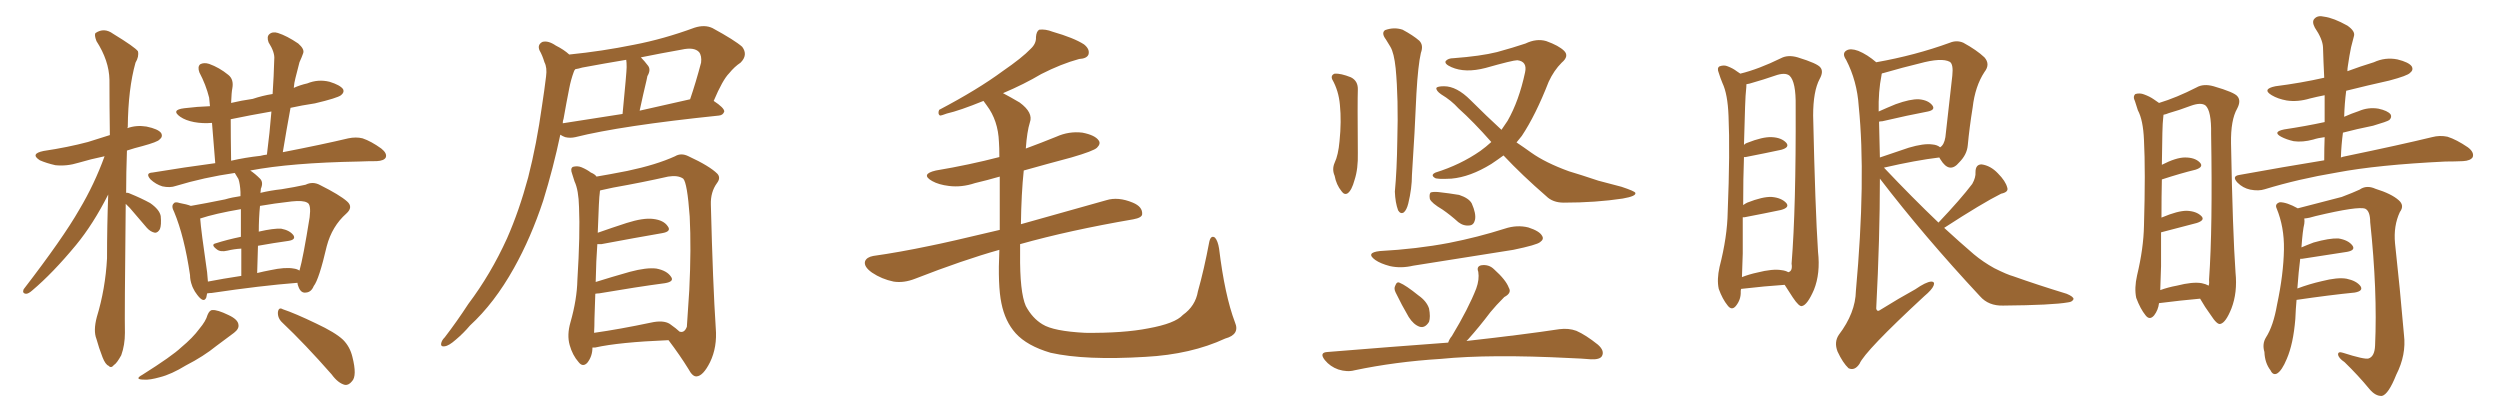 <svg xmlns="http://www.w3.org/2000/svg" xmlns:xlink="http://www.w3.org/1999/xlink" width="900" height="150"><path fill="#996633" padding="10" d="M45.26 73.39L45.26 73.39Q44.82 114.11 44.97 119.82L44.97 119.82Q44.97 124.22 43.65 127.88L43.65 127.88Q42.04 130.81 41.02 131.40L41.02 131.40Q39.99 132.71 39.11 131.69L39.11 131.69Q37.94 131.25 36.91 128.61L36.91 128.61Q35.60 125.24 34.72 122.02L34.72 122.02Q33.54 119.09 34.86 114.11L34.86 114.11Q37.94 104.00 38.53 93.02L38.53 93.02Q38.53 81.15 38.96 70.02L38.96 70.02Q33.54 80.71 27.39 88.18L27.39 88.18Q19.04 98.29 11.57 104.59L11.57 104.59Q10.25 105.76 9.38 105.76L9.38 105.76Q7.91 105.62 8.50 104.15L8.50 104.15Q22.71 85.69 28.56 75.44L28.56 75.44Q33.98 66.36 37.65 56.25L37.65 56.25Q32.67 57.28 28.27 58.59L28.27 58.59Q24.02 59.91 19.92 59.47L19.92 59.47Q16.70 58.74 14.36 57.71L14.36 57.71Q10.69 55.37 15.67 54.35L15.67 54.35Q24.46 53.03 31.64 51.12L31.64 51.12Q35.45 49.95 39.55 48.63L39.55 48.63Q39.40 38.09 39.40 28.71L39.40 28.71Q39.26 21.83 34.72 14.79L34.72 14.79Q33.84 12.45 34.42 11.87L34.42 11.87Q37.50 9.81 40.72 12.16L40.72 12.16Q48.63 16.99 49.66 18.46L49.66 18.46Q50.10 20.36 48.78 22.56L48.78 22.56Q46.14 31.93 46.00 45.70L46.00 45.70Q45.85 46.00 45.85 46.14L45.85 46.14Q49.07 44.97 52.73 45.56L52.73 45.56Q56.98 46.44 58.01 47.90L58.01 47.90Q58.74 49.22 57.42 50.24L57.42 50.24Q56.69 51.12 51.27 52.59L51.27 52.59Q48.34 53.32 45.70 54.20L45.70 54.20Q45.41 62.26 45.41 69.43L45.41 69.43Q46.00 69.29 46.88 69.73L46.88 69.73Q50.83 71.34 54.05 73.10L54.05 73.10Q57.42 75.44 57.86 77.78L57.86 77.78Q58.15 81.01 57.57 82.47L57.57 82.47Q56.84 83.79 55.81 83.79L55.81 83.79Q54.20 83.50 52.88 82.03L52.88 82.03Q49.51 78.08 46.73 74.85L46.73 74.85Q45.85 73.97 45.26 73.39ZM69.14 102.83L69.14 102.83Q68.41 100.93 68.41 99.02L68.41 99.02Q66.36 85.11 62.70 76.32L62.70 76.32Q61.52 74.12 62.55 73.24L62.55 73.24Q62.99 72.51 64.75 73.10L64.75 73.10Q67.24 73.54 68.70 74.12L68.70 74.12Q73.83 73.24 81.01 71.78L81.01 71.78Q83.50 71.04 86.57 70.61L86.57 70.61Q86.57 69.58 86.57 69.14L86.57 69.14Q86.43 66.21 85.84 64.45L85.84 64.45Q85.11 63.28 84.52 62.26L84.52 62.26Q73.39 63.87 63.28 66.94L63.28 66.94Q61.23 67.68 58.45 67.09L58.45 67.09Q56.10 66.36 54.20 64.60L54.20 64.60Q52.15 62.26 54.93 62.11L54.93 62.11Q66.36 60.21 77.49 58.74L77.49 58.74Q76.76 49.66 76.32 44.24L76.32 44.24Q72.95 44.53 69.87 43.95L69.87 43.95Q66.80 43.36 64.89 42.04L64.89 42.04Q61.38 39.55 66.36 38.96L66.36 38.96Q71.04 38.38 75.59 38.23L75.59 38.23Q75.44 36.18 75.29 35.16L75.29 35.16Q74.12 30.47 71.78 26.07L71.78 26.07Q71.04 24.02 72.07 23.14L72.07 23.14Q73.39 22.41 75.29 23.00L75.29 23.00Q78.96 24.32 82.18 26.95L82.18 26.95Q84.23 28.56 83.64 31.79L83.64 31.79Q83.35 33.11 83.20 37.06L83.20 37.06Q86.87 36.18 90.97 35.60L90.97 35.60Q94.48 34.42 98.14 33.84L98.14 33.84Q98.58 27.25 98.73 21.39L98.73 21.39Q99.02 18.90 96.68 15.23L96.68 15.23Q95.95 13.18 96.97 12.30L96.97 12.30Q98.14 11.28 100.05 11.87L100.05 11.87Q103.27 12.89 107.37 15.67L107.37 15.67Q109.72 17.72 109.13 19.19L109.13 19.19Q108.69 20.51 107.81 22.41L107.81 22.41Q107.23 24.90 106.35 28.13L106.35 28.13Q105.91 29.74 105.76 31.64L105.76 31.64Q107.96 30.62 110.60 30.03L110.60 30.03Q114.55 28.42 118.65 29.44L118.65 29.44Q122.46 30.62 123.49 32.08L123.49 32.08Q124.07 33.25 122.75 34.28L122.75 34.28Q121.44 35.30 113.38 37.21L113.38 37.21Q108.54 37.94 104.59 38.82L104.59 38.82Q103.13 46.73 101.81 54.79L101.81 54.79Q116.16 52.00 125.39 49.80L125.39 49.80Q128.17 49.22 130.52 49.80L130.52 49.80Q133.59 50.83 137.26 53.47L137.26 53.47Q139.45 55.22 138.87 56.69L138.87 56.69Q138.28 57.86 135.64 58.01L135.64 58.01Q132.42 58.01 129.20 58.15L129.20 58.15Q104.74 58.59 90.09 61.38L90.09 61.38Q91.85 62.55 93.60 64.31L93.60 64.31Q94.92 65.63 93.90 67.97L93.90 67.97Q93.90 68.55 93.75 69.43L93.75 69.43Q97.41 68.55 101.37 68.12L101.37 68.12Q106.05 67.38 110.01 66.50L110.01 66.50Q112.65 65.19 115.28 66.65L115.28 66.65Q122.31 70.17 124.95 72.51L124.95 72.51Q127.29 74.56 124.66 76.90L124.66 76.90Q119.53 81.45 117.63 88.62L117.63 88.62Q114.84 100.63 112.94 102.98L112.94 102.98Q112.06 105.18 110.16 105.32L110.16 105.32Q108.40 105.62 107.52 103.42L107.52 103.42Q107.08 102.39 107.08 101.81L107.08 101.81Q93.90 102.83 76.17 105.47L76.17 105.47Q75.44 105.47 74.56 105.62L74.56 105.62Q74.41 106.49 74.27 107.08L74.27 107.08Q73.39 109.28 71.04 106.20L71.04 106.20Q70.02 104.88 69.58 103.86L69.58 103.86Q69.14 102.98 69.14 102.83ZM105.76 96.68L105.76 96.68Q106.93 96.83 107.81 97.41L107.81 97.41Q109.13 92.87 111.47 78.22L111.47 78.22Q112.06 73.54 110.60 72.95L110.60 72.95Q109.13 72.07 105.03 72.51L105.03 72.51Q98.58 73.24 93.60 74.12L93.60 74.12Q93.16 78.52 93.16 83.50L93.16 83.50Q93.16 83.35 93.31 83.35L93.31 83.35Q98.44 82.18 101.22 82.32L101.22 82.32Q104.30 82.91 105.62 84.67L105.62 84.67Q106.64 86.28 103.86 86.72L103.86 86.72Q98.58 87.45 92.87 88.48L92.87 88.48Q92.72 93.02 92.58 98.29L92.58 98.29Q94.92 97.71 97.27 97.27L97.27 97.27Q102.69 96.09 105.76 96.68ZM74.85 101.37L74.85 101.37Q80.13 100.34 86.87 99.32L86.87 99.32Q86.87 93.60 86.87 89.50L86.87 89.50Q84.23 89.65 81.88 90.23L81.88 90.23Q79.39 90.82 78.08 89.79L78.08 89.79Q75.73 88.04 77.64 87.60L77.64 87.60Q81.74 86.28 86.72 85.25L86.72 85.25Q86.72 78.96 86.72 75.29L86.72 75.29Q77.34 76.90 72.07 78.66L72.07 78.66Q72.36 82.91 74.56 98.00L74.56 98.00Q74.71 99.90 74.85 101.37ZM93.75 56.10L93.75 56.10Q94.78 55.81 96.09 55.66L96.09 55.66Q97.12 47.61 97.71 40.14L97.71 40.14Q90.09 41.46 83.06 42.92L83.06 42.92Q83.06 48.93 83.20 57.86L83.20 57.86Q88.33 56.69 93.75 56.10ZM74.71 113.38L74.71 113.38Q75.44 111.62 76.46 111.62L76.46 111.62Q78.22 111.47 82.18 113.38L82.18 113.38Q85.69 114.99 85.84 116.89L85.84 116.89Q86.13 118.36 84.23 119.82L84.23 119.82Q82.32 121.29 77.93 124.51L77.93 124.51Q73.24 128.32 66.94 131.54L66.94 131.54Q61.67 134.77 57.57 135.79L57.57 135.79Q53.91 136.82 52.00 136.67L52.00 136.67Q48.05 136.67 51.27 134.91L51.27 134.91Q61.96 128.17 65.19 125.10L65.19 125.10Q69.43 121.58 71.78 118.36L71.78 118.36Q74.12 115.58 74.71 113.38ZM101.66 116.16L101.66 116.16L101.66 116.16Q99.90 114.55 100.05 112.35L100.05 112.35Q100.34 110.45 101.81 111.33L101.81 111.33Q106.20 112.79 113.82 116.46L113.82 116.46Q120.70 119.68 123.49 122.31L123.49 122.31Q125.98 124.80 126.86 128.47L126.86 128.47Q128.61 135.35 126.71 137.26L126.71 137.26Q125.54 138.72 124.22 138.57L124.22 138.57Q121.73 137.99 119.38 134.77L119.38 134.77Q109.72 123.78 101.66 116.16ZM204.93 19.63L204.93 19.63Q216.65 18.46 228.22 16.11L228.22 16.11Q238.92 14.06 250.05 9.96L250.05 9.96Q253.71 8.79 256.49 10.11L256.49 10.11Q264.55 14.50 267.19 16.85L267.19 16.85Q269.38 19.78 266.60 22.56L266.60 22.56Q264.40 24.02 262.50 26.37L262.50 26.37Q260.16 28.71 256.93 36.33L256.93 36.33Q260.74 38.82 260.74 40.14L260.74 40.14Q260.30 41.46 258.84 41.60L258.84 41.60Q223.54 45.26 207.13 49.37L207.13 49.37Q205.22 49.80 203.47 49.37L203.47 49.37Q202.59 49.07 201.71 48.49L201.71 48.49Q199.22 60.35 195.56 72.22L195.56 72.22Q191.16 85.55 185.01 96.53L185.01 96.53Q177.98 109.13 169.19 117.19L169.19 117.19Q166.85 119.97 164.06 122.31L164.06 122.31Q161.57 124.51 160.11 124.66L160.11 124.66Q158.35 124.95 158.94 123.19L158.94 123.19Q159.23 122.31 160.11 121.44L160.11 121.44Q164.50 115.72 168.60 109.42L168.60 109.42Q176.66 98.73 182.52 85.84L182.52 85.84Q186.91 75.88 190.14 63.87L190.14 63.87Q193.21 51.86 195.12 38.09L195.12 38.09Q196.00 32.37 196.58 27.54L196.58 27.54Q197.02 24.32 196.00 22.41L196.00 22.41Q195.26 19.92 194.24 18.16L194.24 18.16Q193.36 16.11 195.26 15.09L195.26 15.09Q197.31 14.50 200.10 16.41L200.10 16.41Q203.03 17.87 204.93 19.63ZM202.88 42.77L202.88 42.77Q202.59 43.51 202.59 44.38L202.59 44.38Q212.26 42.92 224.12 41.02L224.12 41.02Q225.59 25.93 225.59 24.17L225.59 24.17Q225.59 22.41 225.44 21.53L225.44 21.53Q217.53 22.85 209.62 24.32L209.62 24.32Q208.15 24.76 207.13 24.90L207.13 24.90Q206.69 25.34 206.54 25.93L206.54 25.93Q205.52 28.71 204.93 31.79L204.93 31.79Q203.91 36.91 202.88 42.77ZM230.27 39.84L230.27 39.84Q238.77 37.94 248.44 35.74L248.44 35.74Q250.49 29.74 252.39 22.56L252.39 22.56Q252.69 20.07 251.66 18.75L251.66 18.75Q249.90 16.85 245.36 17.87L245.36 17.87Q237.89 19.19 230.71 20.65L230.71 20.65Q232.03 21.97 233.35 23.73L233.35 23.73Q234.38 25.20 233.06 27.39L233.06 27.39Q232.91 27.98 232.76 28.86L232.76 28.86Q231.59 33.69 230.27 39.84ZM213.28 125.10L213.28 125.10Q213.28 128.32 211.38 130.66L211.38 130.66Q209.77 132.28 208.30 130.37L208.30 130.37Q206.10 127.88 205.08 124.22L205.08 124.22Q204.05 120.56 205.37 116.02L205.37 116.02Q207.71 107.81 207.86 100.78L207.86 100.78Q208.89 84.23 208.45 74.56L208.45 74.56Q208.30 68.41 206.84 65.33L206.84 65.33Q206.40 64.01 205.96 62.55L205.96 62.55Q205.22 60.64 206.25 60.06L206.25 60.06Q207.86 59.62 209.33 60.21L209.33 60.21Q211.38 61.08 212.70 62.11L212.70 62.11Q214.16 62.70 214.75 63.57L214.75 63.57Q219.14 62.84 225.88 61.52L225.88 61.52Q236.28 59.33 243.02 56.25L243.02 56.25Q245.21 54.93 247.85 56.25L247.85 56.25Q255.47 59.77 258.25 62.55L258.25 62.55Q259.57 64.01 258.11 65.92L258.11 65.92Q255.76 69.14 255.91 73.68L255.91 73.68Q256.64 102.54 257.67 118.07L257.67 118.07Q258.25 124.95 255.62 130.37L255.62 130.37Q253.13 135.35 250.78 135.50L250.78 135.50Q249.32 135.64 247.85 132.86L247.85 132.86Q244.78 127.88 240.67 122.46L240.67 122.46Q222.80 123.19 214.31 125.10L214.31 125.10Q213.72 125.10 213.28 125.10ZM241.11 116.60L241.11 116.60L241.11 116.60Q243.60 118.36 244.63 119.38L244.63 119.38Q246.39 119.97 247.27 117.63L247.27 117.63Q247.56 113.82 248.14 104.44L248.14 104.44Q248.88 89.36 248.29 77.93L248.29 77.93Q247.41 65.77 245.95 64.31L245.95 64.31Q244.04 62.99 240.53 63.57L240.53 63.57Q231.45 65.63 220.75 67.53L220.75 67.53Q217.97 68.12 216.06 68.55L216.06 68.55Q215.92 68.85 215.92 69.43L215.92 69.43Q215.63 70.90 215.19 83.79L215.19 83.79Q220.17 82.03 225.59 80.27L225.59 80.27Q231.59 78.37 235.11 78.81L235.11 78.81Q238.92 79.25 240.38 81.45L240.38 81.45Q241.85 83.35 238.33 83.94L238.33 83.94Q228.96 85.55 216.50 87.89L216.50 87.89Q215.63 87.89 215.04 87.89L215.04 87.89Q214.60 93.60 214.45 101.51L214.45 101.51Q220.02 99.76 226.76 97.85L226.76 97.85Q232.76 96.24 236.28 96.68L236.28 96.68Q240.09 97.41 241.55 99.61L241.55 99.61Q242.87 101.37 239.36 101.95L239.36 101.95Q229.39 103.27 215.63 105.62L215.63 105.62Q214.89 105.62 214.31 105.76L214.31 105.76Q214.16 109.86 214.01 114.70L214.01 114.70Q214.01 117.48 213.87 119.82L213.87 119.82Q223.10 118.51 234.23 116.16L234.23 116.16Q238.77 115.14 241.11 116.60ZM444.58 116.02L444.58 116.02L444.58 116.02Q446.48 120.41 441.06 121.88L441.06 121.88Q428.76 127.59 412.35 128.47L412.35 128.47Q390.67 129.79 378.22 127.00L378.22 127.00Q369.73 124.51 365.63 119.97L365.63 119.97Q361.82 115.72 360.50 109.13L360.50 109.13Q359.18 102.83 359.77 89.94L359.77 89.94Q346.73 93.60 329.44 100.34L329.44 100.34Q325.34 101.95 321.68 101.37L321.68 101.37Q317.43 100.49 313.92 98.14L313.92 98.14Q310.84 95.95 311.43 94.04L311.43 94.04Q312.01 92.58 314.36 92.14L314.36 92.14Q323.73 90.82 334.86 88.48L334.86 88.48Q340.87 87.30 359.91 82.76L359.91 82.76Q359.91 71.19 359.91 63.57L359.91 63.57Q355.37 64.89 350.98 65.92L350.98 65.92Q346.14 67.53 341.60 66.94L341.60 66.94Q337.94 66.50 335.60 65.19L335.60 65.19Q331.20 62.70 336.91 61.38L336.91 61.38Q349.07 59.33 359.77 56.54L359.77 56.54Q359.77 53.03 359.62 51.12L359.62 51.12Q359.33 43.36 355.22 37.94L355.22 37.94Q354.49 36.91 354.05 36.33L354.05 36.33Q345.41 39.84 340.87 40.87L340.87 40.87Q338.96 41.60 338.38 41.60L338.38 41.60Q337.50 41.02 338.09 39.55L338.09 39.55Q352.00 32.23 360.94 25.63L360.94 25.63Q367.97 20.80 371.04 17.58L371.04 17.58Q373.10 15.67 372.95 13.33L372.95 13.33Q373.10 11.28 374.12 10.69L374.12 10.69Q376.32 10.40 378.96 11.43L378.96 11.43Q386.57 13.62 390.23 15.97L390.23 15.97Q392.43 17.72 391.85 19.63L391.85 19.63Q391.26 21.09 388.48 21.24L388.48 21.24Q382.03 23.00 374.85 26.66L374.85 26.66Q368.70 30.32 361.08 33.54L361.08 33.54Q363.87 35.01 367.09 36.91L367.09 36.91Q372.07 40.58 370.75 44.09L370.75 44.09Q369.73 47.31 369.29 53.47L369.29 53.47Q374.85 51.42 380.27 49.22L380.27 49.22Q384.81 47.17 389.65 47.75L389.65 47.75Q394.19 48.63 395.51 50.54L395.51 50.54Q396.39 51.71 394.92 53.17L394.92 53.17Q393.75 54.35 385.69 56.69L385.69 56.69Q376.90 59.03 368.55 61.38L368.55 61.38Q367.68 69.58 367.53 80.71L367.53 80.71Q380.57 77.05 398.29 72.07L398.29 72.07Q402.54 70.75 407.81 72.95L407.81 72.95Q411.33 74.41 411.18 77.05L411.18 77.05Q411.18 78.37 407.96 78.96L407.96 78.96Q384.96 82.91 367.24 87.89L367.24 87.89Q367.24 89.50 367.24 91.26L367.24 91.26Q367.09 105.18 369.29 110.16L369.29 110.16Q371.63 114.55 375.29 116.75L375.29 116.75Q379.25 119.24 390.67 119.82L390.67 119.82Q404.44 119.97 413.38 118.21L413.38 118.21Q423.05 116.46 425.83 113.38L425.83 113.38Q430.37 110.16 431.25 104.88L431.25 104.88Q433.45 97.12 435.35 87.01L435.35 87.01Q435.94 84.52 437.40 85.55L437.40 85.55Q438.43 86.72 438.87 89.50L438.87 89.50Q440.92 106.35 444.58 116.02ZM479.59 28.56L479.59 28.56Q479.00 27.10 480.47 26.51L480.47 26.51Q482.67 26.37 486.33 27.83L486.33 27.83Q488.96 29.15 488.82 32.37L488.82 32.37Q488.67 36.47 488.82 55.08L488.82 55.08Q488.96 60.79 487.65 64.75L487.65 64.75Q486.62 68.55 485.16 69.58L485.16 69.58Q483.98 70.31 482.96 68.85L482.96 68.85Q481.05 66.50 480.47 63.28L480.47 63.28Q479.44 60.94 480.47 58.59L480.47 58.59Q481.79 55.81 482.23 50.83L482.23 50.83Q482.96 43.65 482.37 37.79L482.37 37.79Q481.93 32.67 479.59 28.56ZM498.93 14.21L498.93 14.21Q497.17 11.87 498.63 10.84L498.63 10.84Q501.86 9.67 504.93 10.69L504.93 10.69Q508.74 12.74 510.94 14.65L510.94 14.65Q512.55 16.26 511.52 19.04L511.52 19.04Q510.50 23.44 509.91 33.69L509.91 33.69Q509.33 47.46 508.30 62.99L508.30 62.99Q508.30 67.82 506.98 73.24L506.98 73.24Q506.40 75.59 505.37 76.46L505.37 76.46Q504.20 77.20 503.32 75.73L503.32 75.73Q502.29 72.95 502.15 68.99L502.15 68.99Q502.88 61.23 503.03 50.54L503.03 50.54Q503.47 35.60 502.44 24.61L502.44 24.61Q501.86 19.04 500.54 16.85L500.54 16.85Q499.95 15.97 498.93 14.21ZM541.26 55.96L541.26 55.96Q539.06 57.57 536.87 59.03L536.87 59.03Q529.25 63.72 522.51 64.31L522.51 64.31Q517.09 64.60 516.50 64.01L516.50 64.01Q514.89 62.99 516.80 62.11L516.80 62.11Q525.73 59.33 532.91 54.35L532.91 54.35Q534.96 52.88 536.87 51.12L536.87 51.12Q530.42 43.80 525 38.96L525 38.96Q522.51 36.18 518.85 33.98L518.85 33.98Q516.94 32.67 517.09 31.64L517.09 31.64Q517.53 31.05 519.87 31.05L519.87 31.05Q524.41 31.05 529.39 36.04L529.39 36.04Q535.11 41.75 540.53 46.73L540.53 46.73Q541.70 44.97 542.72 43.51L542.72 43.51Q546.83 36.33 549.02 26.07L549.02 26.07Q549.90 22.12 546.24 21.68L546.24 21.68Q544.63 21.68 534.81 24.46L534.81 24.46Q527.49 26.37 522.51 24.17L522.51 24.17Q519.87 23.00 520.46 21.97L520.46 21.97Q521.34 20.95 523.24 20.95L523.24 20.95Q533.06 20.21 538.92 18.75L538.92 18.75Q544.78 17.14 549.17 15.67L549.17 15.67Q553.13 13.77 556.64 14.79L556.64 14.79Q561.18 16.41 563.09 18.31L563.09 18.31Q564.99 20.21 562.21 22.56L562.21 22.56Q559.42 25.34 557.52 29.44L557.52 29.44Q552.83 41.46 547.85 48.93L547.85 48.93Q546.83 50.24 545.95 51.27L545.95 51.27Q548.58 53.03 551.22 54.93L551.22 54.93Q556.35 58.59 564.84 61.67L564.84 61.67Q568.80 62.84 575.39 65.04L575.39 65.04Q579.79 66.21 583.74 67.24L583.74 67.24Q588.57 68.85 588.72 69.43L588.72 69.43Q589.16 70.61 584.18 71.48L584.18 71.48Q574.51 72.95 562.94 72.95L562.94 72.95Q558.98 72.95 556.64 70.61L556.64 70.61Q548.00 63.13 541.26 55.96ZM519.29 75.44L519.29 75.44Q515.33 73.10 514.75 71.63L514.75 71.63Q514.45 69.87 515.04 69.29L515.04 69.29Q515.92 68.99 517.82 69.14L517.82 69.14Q521.78 69.58 525.29 70.17L525.29 70.17Q528.81 71.34 529.83 73.24L529.83 73.24Q531.45 76.90 531.01 79.10L531.01 79.10Q530.57 81.01 529.10 81.15L529.10 81.15Q526.90 81.45 525 79.98L525 79.98Q522.07 77.34 519.29 75.44ZM496.73 90.38L496.73 90.38Q510.06 89.65 521.63 87.45L521.63 87.45Q532.03 85.40 541.70 82.32L541.70 82.32Q546.09 80.86 550.20 81.88L550.20 81.88Q554.30 83.20 555.18 84.96L555.18 84.96Q555.91 86.13 554.44 87.16L554.44 87.16Q553.27 88.18 544.78 89.94L544.78 89.94Q526.46 92.87 508.74 95.65L508.74 95.65Q504.35 96.68 500.39 95.80L500.39 95.80Q497.02 94.92 495.12 93.60L495.12 93.60Q491.46 90.97 496.73 90.38ZM502.44 105.32L502.44 105.32Q501.71 103.86 502.29 102.83L502.29 102.83Q502.88 101.22 503.91 101.81L503.91 101.81Q506.10 102.69 510.64 106.35L510.64 106.35Q513.57 108.40 514.45 111.04L514.45 111.04Q515.04 114.11 514.45 115.87L514.45 115.87Q512.99 118.21 511.08 117.63L511.08 117.63Q508.89 116.89 507.13 114.11L507.13 114.11Q504.64 109.86 502.44 105.32ZM521.34 123.34L521.34 123.34L521.34 123.34Q521.78 122.02 522.66 121.00L522.66 121.00Q528.66 111.04 531.45 103.86L531.45 103.86Q532.62 100.63 532.18 97.85L532.18 97.85Q531.45 95.95 533.20 95.51L533.20 95.51Q535.99 95.07 537.89 96.97L537.89 96.97Q542.14 100.78 543.16 103.56L543.16 103.56Q544.34 105.47 541.55 106.93L541.55 106.93Q538.48 110.01 536.57 112.35L536.57 112.35Q532.47 117.77 528.52 122.17L528.52 122.17Q528.08 122.61 527.93 122.75L527.93 122.75Q548.88 120.41 561.33 118.51L561.33 118.51Q564.70 118.07 567.48 119.09L567.48 119.09Q570.85 120.56 575.24 124.07L575.24 124.07Q577.73 126.27 576.71 128.17L576.71 128.17Q575.98 129.49 572.75 129.35L572.75 129.35Q569.24 129.05 565.28 128.91L565.28 128.91Q536.43 127.44 518.70 129.20L518.70 129.20Q502.29 130.22 487.65 133.30L487.65 133.30Q485.01 134.03 481.79 133.01L481.79 133.01Q478.86 131.98 476.95 129.64L476.95 129.64Q474.76 126.86 477.98 126.71L477.98 126.71Q501.42 124.80 521.34 123.34ZM626.81 104.00L626.81 104.00Q626.66 104.44 626.66 104.88L626.66 104.88Q626.81 107.81 624.90 110.16L624.90 110.16Q623.44 111.91 621.97 110.01L621.97 110.01Q620.07 107.67 618.75 104.00L618.75 104.00Q618.02 100.63 619.04 96.09L619.04 96.09Q621.83 85.25 621.97 76.32L621.97 76.32Q622.85 54.49 622.27 41.75L622.27 41.75Q621.97 33.84 620.07 29.88L620.07 29.88Q619.34 28.13 618.75 26.22L618.75 26.22Q618.02 24.46 619.04 23.88L619.04 23.88Q620.65 23.29 621.97 23.88L621.97 23.88Q623.88 24.61 625.20 25.63L625.20 25.63Q625.93 26.07 626.51 26.51L626.51 26.51Q633.11 24.90 641.16 20.95L641.16 20.95Q643.65 19.63 647.17 20.65L647.17 20.65Q654.35 22.85 655.37 24.32L655.37 24.32Q656.54 25.78 655.08 28.42L655.08 28.42Q652.73 32.81 652.73 41.60L652.73 41.60Q653.47 75.15 654.49 90.67L654.49 90.67Q655.37 98.44 653.03 104.30L653.03 104.30Q650.68 109.72 648.78 110.16L648.78 110.16Q647.75 110.60 645.41 107.08L645.41 107.08Q643.95 104.88 642.48 102.54L642.48 102.54Q635.60 102.98 626.81 104.00ZM641.46 97.27L641.46 97.27Q642.77 97.41 643.80 98.00L643.80 98.00Q645.41 97.56 644.97 94.92L644.97 94.92Q646.58 74.85 646.44 38.23L646.44 38.23Q646.58 29.44 644.24 27.25L644.24 27.25Q642.63 25.93 638.96 27.25L638.96 27.25Q634.72 28.71 631.05 29.74L631.05 29.74Q629.74 30.18 628.71 30.32L628.71 30.32Q628.71 31.20 628.56 32.67L628.56 32.67Q628.27 34.42 627.83 52.15L627.83 52.15Q628.42 51.56 629.00 51.42L629.00 51.42Q634.57 49.22 637.79 49.37L637.79 49.37Q641.31 49.51 643.07 51.42L643.07 51.42Q644.38 53.03 641.31 53.91L641.31 53.91Q635.89 55.08 628.42 56.54L628.42 56.54Q627.98 56.54 627.83 56.54L627.83 56.54Q627.54 64.01 627.54 73.83L627.54 73.83Q628.13 73.39 629.00 72.95L629.00 72.95Q634.57 70.75 637.79 70.90L637.79 70.90Q641.31 71.19 643.07 73.10L643.07 73.10Q644.38 74.71 641.16 75.59L641.16 75.59Q635.60 76.76 627.98 78.22L627.98 78.22Q627.54 78.22 627.39 78.22L627.39 78.22Q627.39 84.23 627.39 91.26L627.39 91.26Q627.25 96.09 627.10 99.76L627.10 99.76Q629.74 98.73 632.52 98.14L632.52 98.14Q638.23 96.68 641.46 97.27ZM697.85 80.13L697.85 80.13Q705.91 71.63 710.01 66.21L710.01 66.21Q711.33 63.87 711.18 61.96L711.18 61.96Q711.18 59.18 713.38 59.18L713.38 59.18Q716.60 59.62 719.24 62.40L719.24 62.40Q722.02 65.19 722.61 67.53L722.61 67.53Q723.19 69.14 720.41 69.73L720.41 69.73Q713.67 73.10 699.90 82.03L699.90 82.03Q705.32 87.01 710.60 91.55L710.60 91.55Q713.96 94.34 717.92 96.53L717.92 96.53Q722.61 98.88 724.80 99.46L724.80 99.46Q733.45 102.54 743.99 105.76L743.99 105.76Q746.48 106.79 746.48 107.67L746.48 107.67Q746.04 108.69 744.58 108.84L744.58 108.84Q738.87 109.86 721.14 110.01L721.14 110.01Q715.87 110.16 712.79 106.64L712.79 106.64Q692.58 84.96 676.76 64.31L676.76 64.31Q676.76 85.55 675.44 111.04L675.44 111.04Q675.73 112.50 677.05 111.47L677.05 111.47Q683.64 107.37 689.50 104.15L689.50 104.15Q693.31 101.51 695.21 101.37L695.21 101.37Q696.68 101.37 696.09 102.83L696.09 102.83Q695.51 104.30 692.72 106.64L692.72 106.64Q671.34 126.42 669.43 130.96L669.43 130.96Q667.68 133.59 665.48 132.57L665.48 132.57Q663.43 130.66 661.52 126.56L661.52 126.56Q660.21 123.19 661.96 120.56L661.96 120.56Q667.97 112.65 668.12 104.74L668.12 104.74Q671.78 64.31 669.14 38.23L669.14 38.23Q668.55 29.15 664.60 21.53L664.60 21.53Q662.99 19.19 664.75 18.16L664.75 18.16Q666.21 17.29 668.99 18.31L668.99 18.31Q672.22 19.63 675.44 22.41L675.44 22.41Q689.50 19.92 701.95 15.38L701.95 15.38Q704.44 14.36 706.79 15.38L706.79 15.38Q711.62 18.02 714.40 20.65L714.40 20.65Q716.60 23.14 714.40 25.93L714.40 25.93Q711.04 31.05 710.16 38.67L710.16 38.67Q708.98 46.00 708.40 52.29L708.40 52.29Q708.11 55.66 705.32 58.45L705.32 58.45Q701.81 62.70 698.58 57.42L698.58 57.42Q698.29 56.84 698.14 56.69L698.14 56.69Q689.65 57.71 678.22 60.35L678.22 60.35Q688.48 71.19 697.85 80.13ZM676.46 43.80L676.46 43.80L676.46 43.80Q676.61 49.95 676.76 56.69L676.76 56.69Q681.45 55.08 687.16 53.17L687.16 53.17Q692.58 51.56 695.65 52.00L695.65 52.00Q697.41 52.15 698.44 53.03L698.44 53.03Q699.90 52.15 700.34 49.37L700.34 49.37Q701.51 39.26 702.83 27.25L702.83 27.25Q703.27 23.14 701.95 22.27L701.95 22.27Q699.02 20.65 690.97 22.85L690.97 22.85Q685.40 24.17 677.78 26.37L677.78 26.37Q677.34 26.37 677.49 26.51L677.49 26.51Q677.34 26.66 677.34 27.10L677.34 27.10Q676.17 32.96 676.32 40.14L676.32 40.14Q679.25 38.82 682.47 37.50L682.47 37.50Q687.74 35.60 690.82 35.74L690.82 35.74Q694.19 36.04 695.65 37.94L695.65 37.94Q696.83 39.55 694.04 40.14L694.04 40.14Q687.01 41.46 677.64 43.65L677.64 43.65Q677.05 43.65 676.46 43.80ZM777.25 109.13L777.25 109.13Q776.95 111.62 775.49 113.53L775.49 113.53Q773.88 115.43 772.41 113.53L772.41 113.53Q770.51 111.18 769.04 107.23L769.04 107.23Q768.31 103.71 769.34 99.17L769.34 99.17Q771.68 89.36 771.83 81.30L771.83 81.30Q772.41 61.52 771.83 50.39L771.83 50.39Q771.53 43.21 769.63 39.70L769.63 39.70Q769.04 37.94 768.60 36.47L768.60 36.47Q767.72 34.72 768.75 33.84L768.75 33.84Q770.36 33.40 771.83 33.98L771.83 33.98Q773.88 34.72 775.34 35.74L775.34 35.74Q776.37 36.47 777.25 37.06L777.25 37.06Q783.54 35.16 790.72 31.49L790.72 31.49Q793.21 30.03 796.88 31.05L796.88 31.05Q804.49 33.25 805.52 34.72L805.52 34.72Q806.84 36.33 805.37 39.11L805.37 39.11Q803.03 43.21 803.17 51.56L803.17 51.56Q803.76 83.50 804.79 98.14L804.79 98.14Q805.52 105.32 803.32 111.04L803.32 111.04Q801.27 116.16 799.37 116.60L799.37 116.60Q798.19 117.04 795.85 113.38L795.85 113.38Q793.80 110.60 792.04 107.52L792.04 107.52Q785.30 108.11 777.25 109.13ZM792.63 101.95L792.63 101.95Q794.09 102.25 795.12 102.83L795.12 102.83Q795.41 101.95 795.26 100.63L795.26 100.63Q796.58 82.03 796.00 48.19L796.00 48.19Q796.14 39.84 793.95 37.94L793.95 37.94Q792.33 36.77 788.67 38.09L788.67 38.09Q784.42 39.70 780.76 40.72L780.76 40.72Q779.74 41.16 778.86 41.31L778.86 41.31Q778.86 41.89 778.71 42.92L778.71 42.92Q778.42 44.68 778.27 59.33L778.27 59.33Q783.40 56.69 786.62 56.69L786.62 56.69Q790.14 56.69 791.89 58.45L791.89 58.45Q793.51 60.06 790.43 61.08L790.43 61.08Q785.01 62.40 778.27 64.60L778.27 64.60Q778.13 70.46 778.13 78.37L778.13 78.37Q778.27 78.22 778.42 78.22L778.42 78.22Q783.98 75.88 787.21 75.88L787.21 75.88Q790.72 76.03 792.48 77.78L792.48 77.78Q793.95 79.25 790.87 80.27L790.87 80.27Q785.16 81.74 777.98 83.64L777.98 83.64Q777.98 89.21 777.98 95.80L777.98 95.80Q777.83 100.78 777.69 104.44L777.69 104.44Q780.47 103.42 783.69 102.83L783.69 102.83Q789.40 101.37 792.63 101.95ZM836.72 57.71L836.72 57.71Q836.72 53.32 836.87 49.37L836.87 49.37Q834.52 49.66 832.76 50.24L832.76 50.24Q828.96 51.27 825.73 50.83L825.73 50.83Q823.10 50.24 821.19 49.22L821.19 49.22Q817.97 47.46 822.36 46.58L822.36 46.58Q830.13 45.41 836.87 43.95L836.87 43.95Q836.87 38.82 836.87 34.28L836.87 34.28Q833.94 34.86 831.59 35.45L831.59 35.45Q827.20 36.77 823.24 36.18L823.24 36.18Q820.02 35.60 817.82 34.28L817.82 34.28Q814.16 32.08 819.14 31.05L819.14 31.05Q828.37 29.88 836.72 27.98L836.72 27.98Q836.43 22.27 836.28 16.99L836.28 16.99Q836.13 14.06 833.35 9.96L833.35 9.96Q832.18 7.76 833.20 6.74L833.20 6.74Q834.38 5.42 836.72 6.01L836.72 6.01Q840.09 6.45 845.07 9.23L845.07 9.23Q848.00 11.28 847.41 13.04L847.41 13.04Q846.97 14.65 846.39 16.99L846.39 16.99Q845.80 19.78 845.21 23.88L845.21 23.88Q845.07 24.61 845.07 25.63L845.07 25.63Q849.76 23.88 854.59 22.41L854.59 22.41Q858.69 20.51 863.09 21.39L863.09 21.39Q867.19 22.41 868.21 23.88L868.21 23.88Q868.95 25.20 867.63 26.22L867.63 26.22Q866.75 27.25 860.16 29.00L860.16 29.00Q852.25 30.76 844.63 32.67L844.63 32.67Q844.04 37.21 843.90 42.04L843.90 42.04Q846.53 40.87 849.17 39.99L849.17 39.99Q852.54 38.53 856.20 39.11L856.20 39.11Q859.57 39.84 860.60 41.16L860.60 41.16Q861.18 42.19 860.16 43.21L860.16 43.21Q859.28 43.80 854.30 45.26L854.30 45.26Q848.44 46.44 843.46 47.75L843.46 47.75Q842.87 52.15 842.72 56.69L842.72 56.69Q843.46 56.40 844.34 56.25L844.34 56.25Q864.11 52.15 875.54 49.37L875.54 49.37Q878.32 48.63 881.10 49.22L881.10 49.22Q884.33 50.24 888.43 53.03L888.43 53.03Q890.77 54.79 890.19 56.54L890.19 56.54Q889.45 57.86 886.67 58.01L886.67 58.01Q883.59 58.15 880.37 58.15L880.37 58.15Q855.91 59.33 841.26 62.11L841.26 62.11Q827.34 64.45 815.33 68.12L815.33 68.12Q813.13 68.85 810.06 68.26L810.06 68.26Q807.42 67.68 805.52 65.77L805.52 65.77Q803.32 63.43 806.10 62.99L806.10 62.99Q822.22 60.06 836.72 57.71ZM826.76 107.96L826.76 107.96L826.76 107.96Q826.46 111.18 826.32 114.84L826.32 114.84Q825.59 123.78 823.24 129.20L823.24 129.20Q821.48 133.45 819.73 134.47L819.73 134.47Q818.26 135.21 817.38 133.30L817.38 133.30Q815.33 130.66 815.19 126.71L815.19 126.71Q814.31 123.78 815.77 121.44L815.77 121.44Q818.41 117.33 819.73 109.72L819.73 109.72Q822.07 98.73 822.22 89.79L822.22 89.79Q822.36 81.74 819.58 75L819.58 75Q818.85 73.39 820.75 72.80L820.75 72.80Q823.24 72.80 827.20 75L827.20 75Q832.32 73.68 843.02 70.90L843.02 70.90Q847.27 69.29 849.46 68.26L849.46 68.26Q851.95 66.50 855.18 67.97L855.18 67.97Q860.89 69.73 863.53 72.07L863.53 72.07Q865.72 73.97 863.96 76.32L863.96 76.32Q861.62 81.30 862.21 87.60L862.21 87.60Q863.96 103.42 865.43 120.56L865.43 120.56Q866.31 127.73 862.65 134.91L862.65 134.91Q859.86 141.94 857.52 142.53L857.52 142.53Q855.18 142.68 852.98 140.04L852.98 140.04Q849.02 135.21 844.04 130.37L844.04 130.37Q841.85 128.91 841.70 127.59L841.70 127.59Q841.70 126.42 843.46 127.00L843.46 127.00Q851.22 129.49 852.69 129.05L852.69 129.05Q854.88 128.32 855.03 124.37L855.03 124.37Q855.91 104.74 853.27 79.98L853.27 79.98Q853.27 76.03 851.51 75.15L851.51 75.15Q849.02 74.12 833.64 77.78L833.64 77.78Q831.30 78.52 829.54 78.66L829.54 78.66Q829.69 79.54 829.54 80.57L829.54 80.57Q828.96 82.91 828.52 89.06L828.52 89.06Q830.57 88.18 832.91 87.30L832.91 87.30Q838.62 85.69 841.85 85.84L841.85 85.84Q845.36 86.43 846.83 88.33L846.83 88.33Q848.14 90.09 844.92 90.67L844.92 90.67Q838.04 91.70 828.81 93.16L828.81 93.16Q828.22 93.16 828.08 93.16L828.08 93.16Q827.49 97.71 827.05 103.86L827.05 103.86Q831.30 102.25 835.84 101.22L835.84 101.22Q841.55 99.76 844.78 100.34L844.78 100.34Q848.29 101.07 849.76 102.98L849.76 102.98Q850.93 104.74 847.71 105.32L847.71 105.32Q838.77 106.20 826.76 107.96Z"/></svg>
